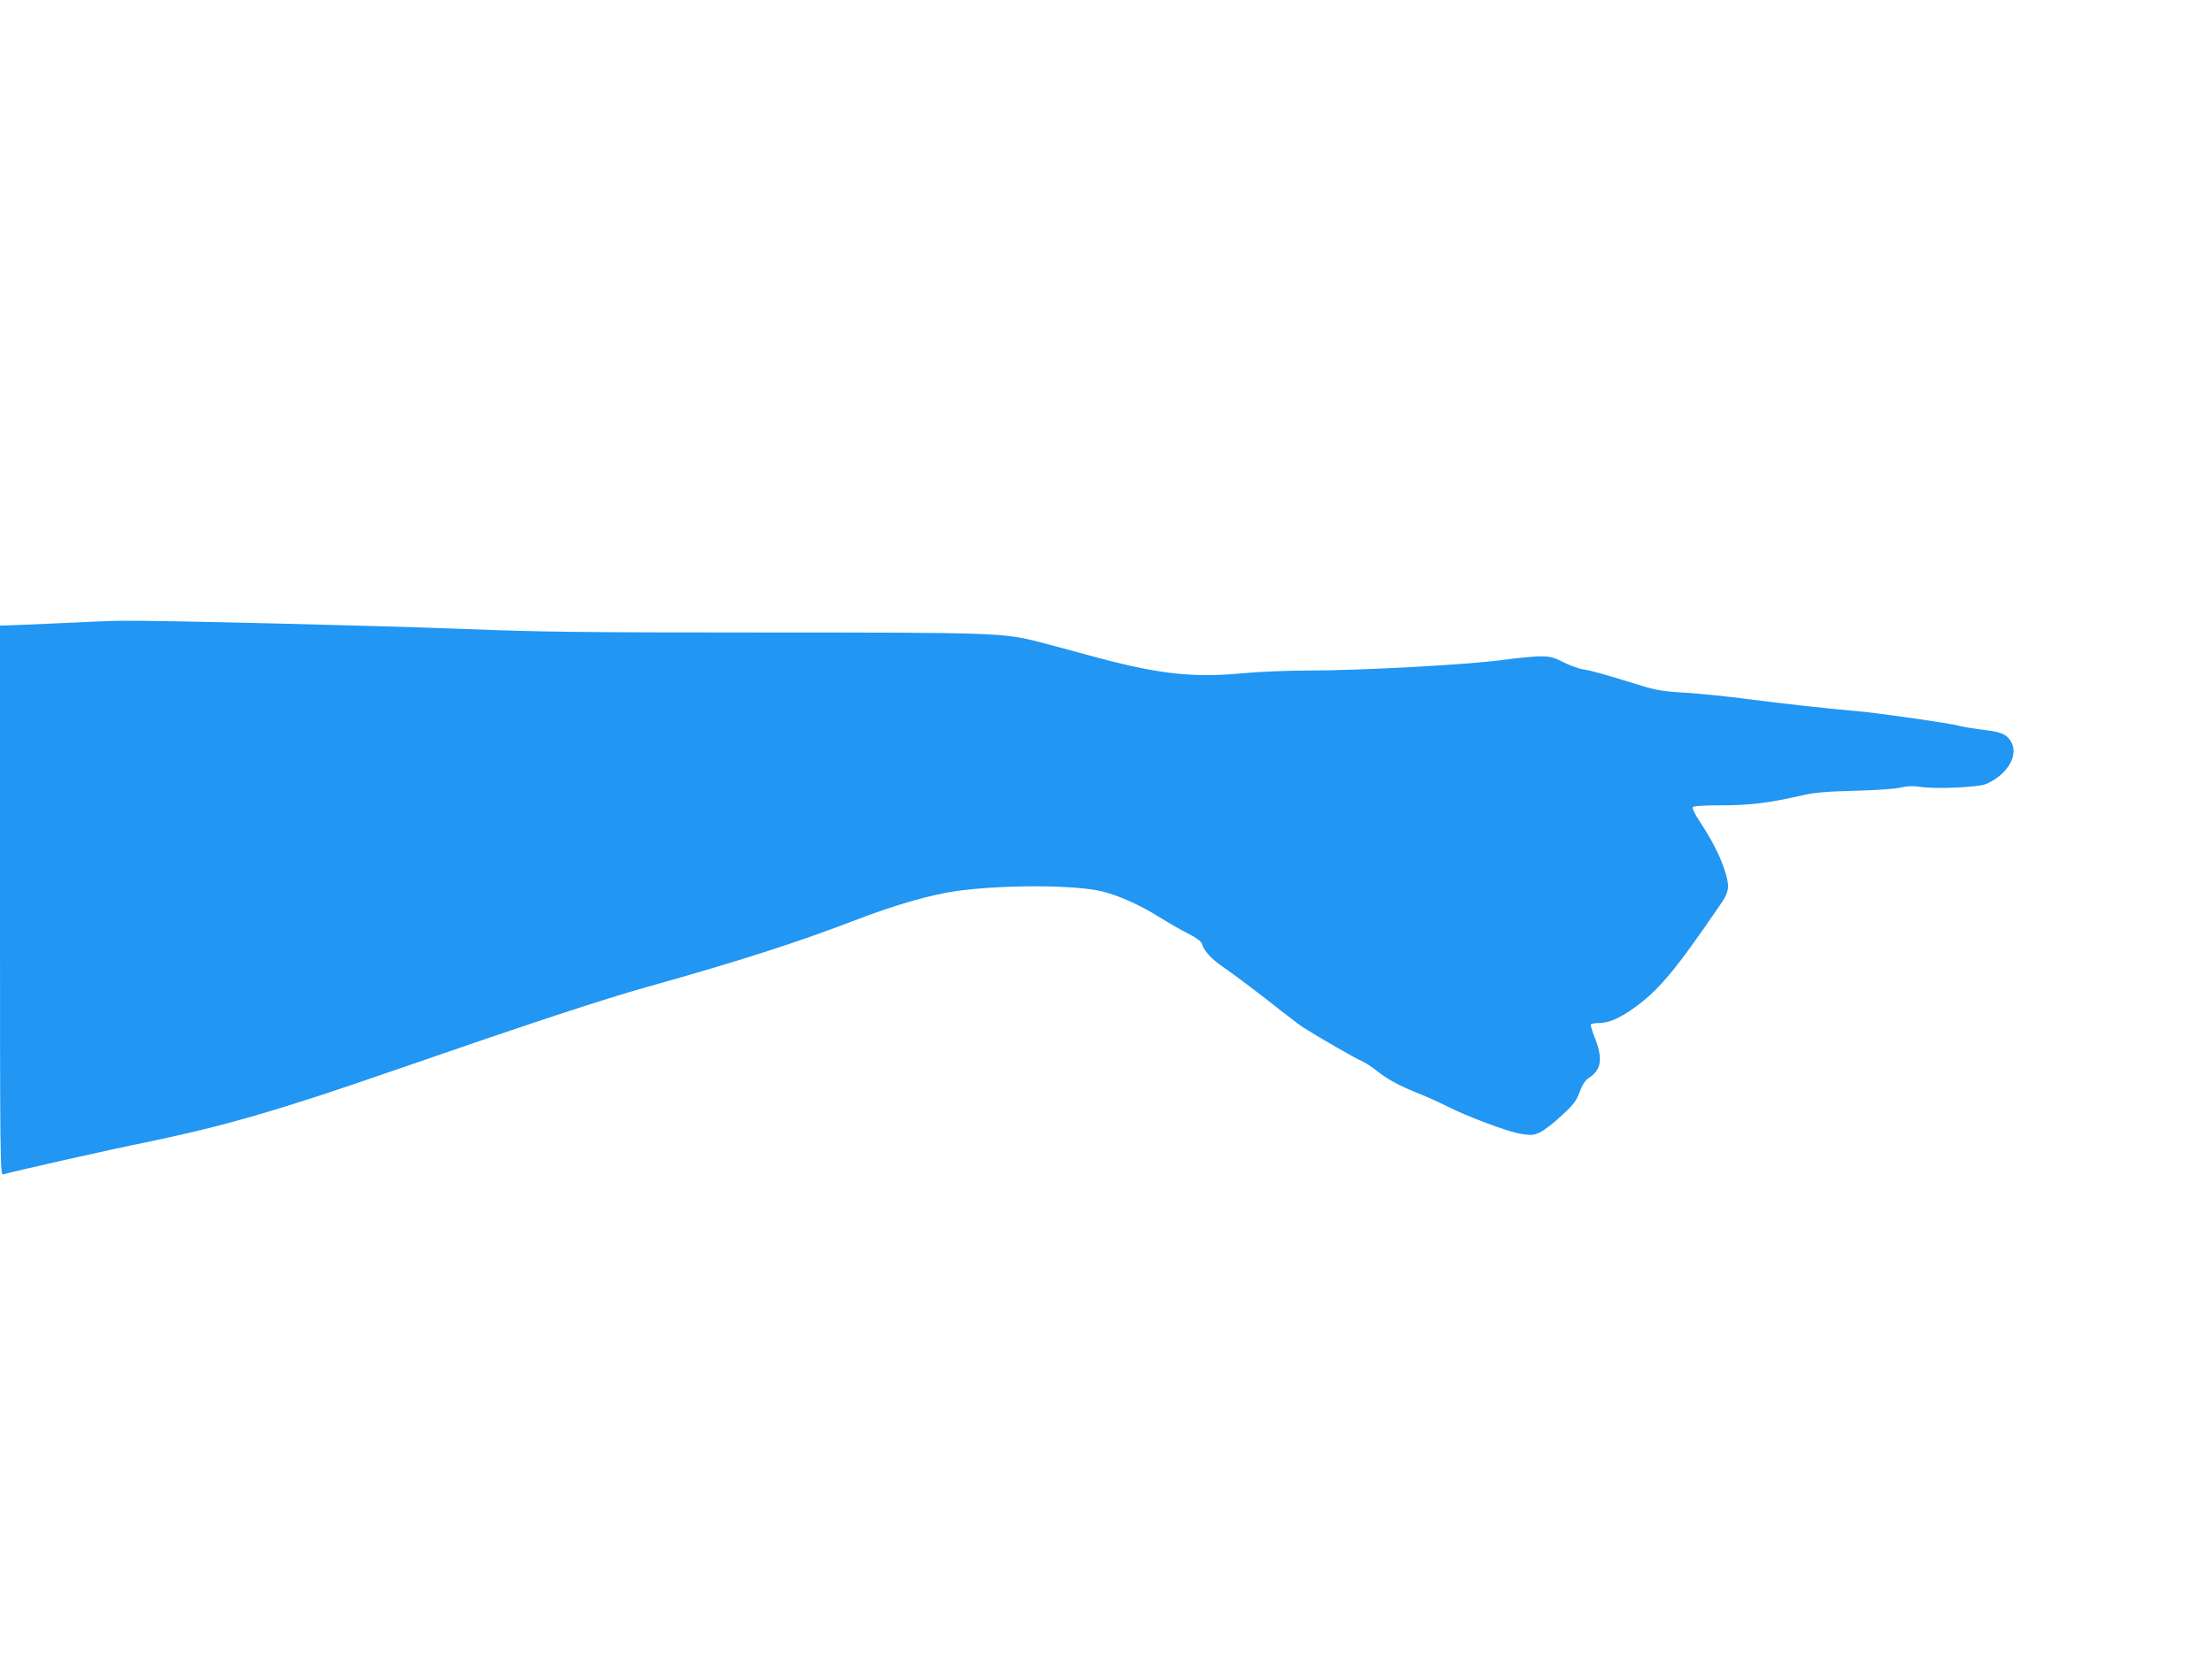 <?xml version="1.0" standalone="no"?>
<!DOCTYPE svg PUBLIC "-//W3C//DTD SVG 20010904//EN"
 "http://www.w3.org/TR/2001/REC-SVG-20010904/DTD/svg10.dtd">
<svg version="1.0" xmlns="http://www.w3.org/2000/svg"
 width="1280pt" height="960pt" viewBox="0 0 1280 960"
 preserveAspectRatio="xMidYMid meet">
<g transform="translate(0,960) scale(0.1,-0.1)"
fill="#2196f3" stroke="none">
<path d="M350 5994 c-146 -6 -284 -13 -307 -13 l-43 -1 0 -1591 c0 -1510 1
-1590 18 -1585 50 16 619 144 827 186 450 93 766 184 1435 416 795 275 1205
410 1465 483 538 151 874 259 1219 392 217 83 423 142 571 163 247 34 621 37
808 5 96 -16 238 -76 359 -152 57 -35 135 -81 175 -100 48 -25 74 -44 78 -59
12 -39 53 -85 108 -123 82 -57 236 -173 345 -260 56 -44 118 -91 139 -104 87
-55 300 -178 333 -191 19 -8 59 -34 88 -57 59 -48 133 -88 247 -133 41 -16
110 -47 153 -69 129 -65 357 -150 432 -162 64 -10 74 -9 114 10 24 12 80 55
124 97 69 63 85 85 103 136 17 44 31 66 55 82 72 46 80 113 31 235 -14 36 -24
68 -21 73 3 4 22 8 43 8 54 0 110 22 183 71 159 108 254 220 532 628 44 65 46
99 11 200 -27 79 -73 167 -143 273 -24 37 -41 71 -37 77 4 7 64 11 168 11 165
0 276 14 467 58 65 15 137 22 300 26 123 3 239 11 270 19 38 9 72 10 110 4 87
-14 338 -3 382 16 130 56 196 176 139 255 -26 37 -59 48 -171 61 -47 6 -100
15 -119 20 -44 14 -491 78 -596 86 -139 11 -443 45 -636 70 -102 14 -259 30
-348 36 -141 8 -178 15 -279 46 -217 67 -271 82 -319 89 -26 4 -78 23 -116 42
-60 30 -77 34 -140 34 -40 -1 -139 -11 -222 -22 -188 -26 -808 -60 -1105 -60
-126 0 -298 -7 -390 -16 -298 -28 -501 -4 -915 111 -88 24 -207 56 -265 71
-205 52 -253 54 -1585 54 -1052 0 -1302 3 -1730 20 -478 19 -1801 51 -1990 48
-49 0 -209 -7 -355 -14z"/>
</g>
</svg>

